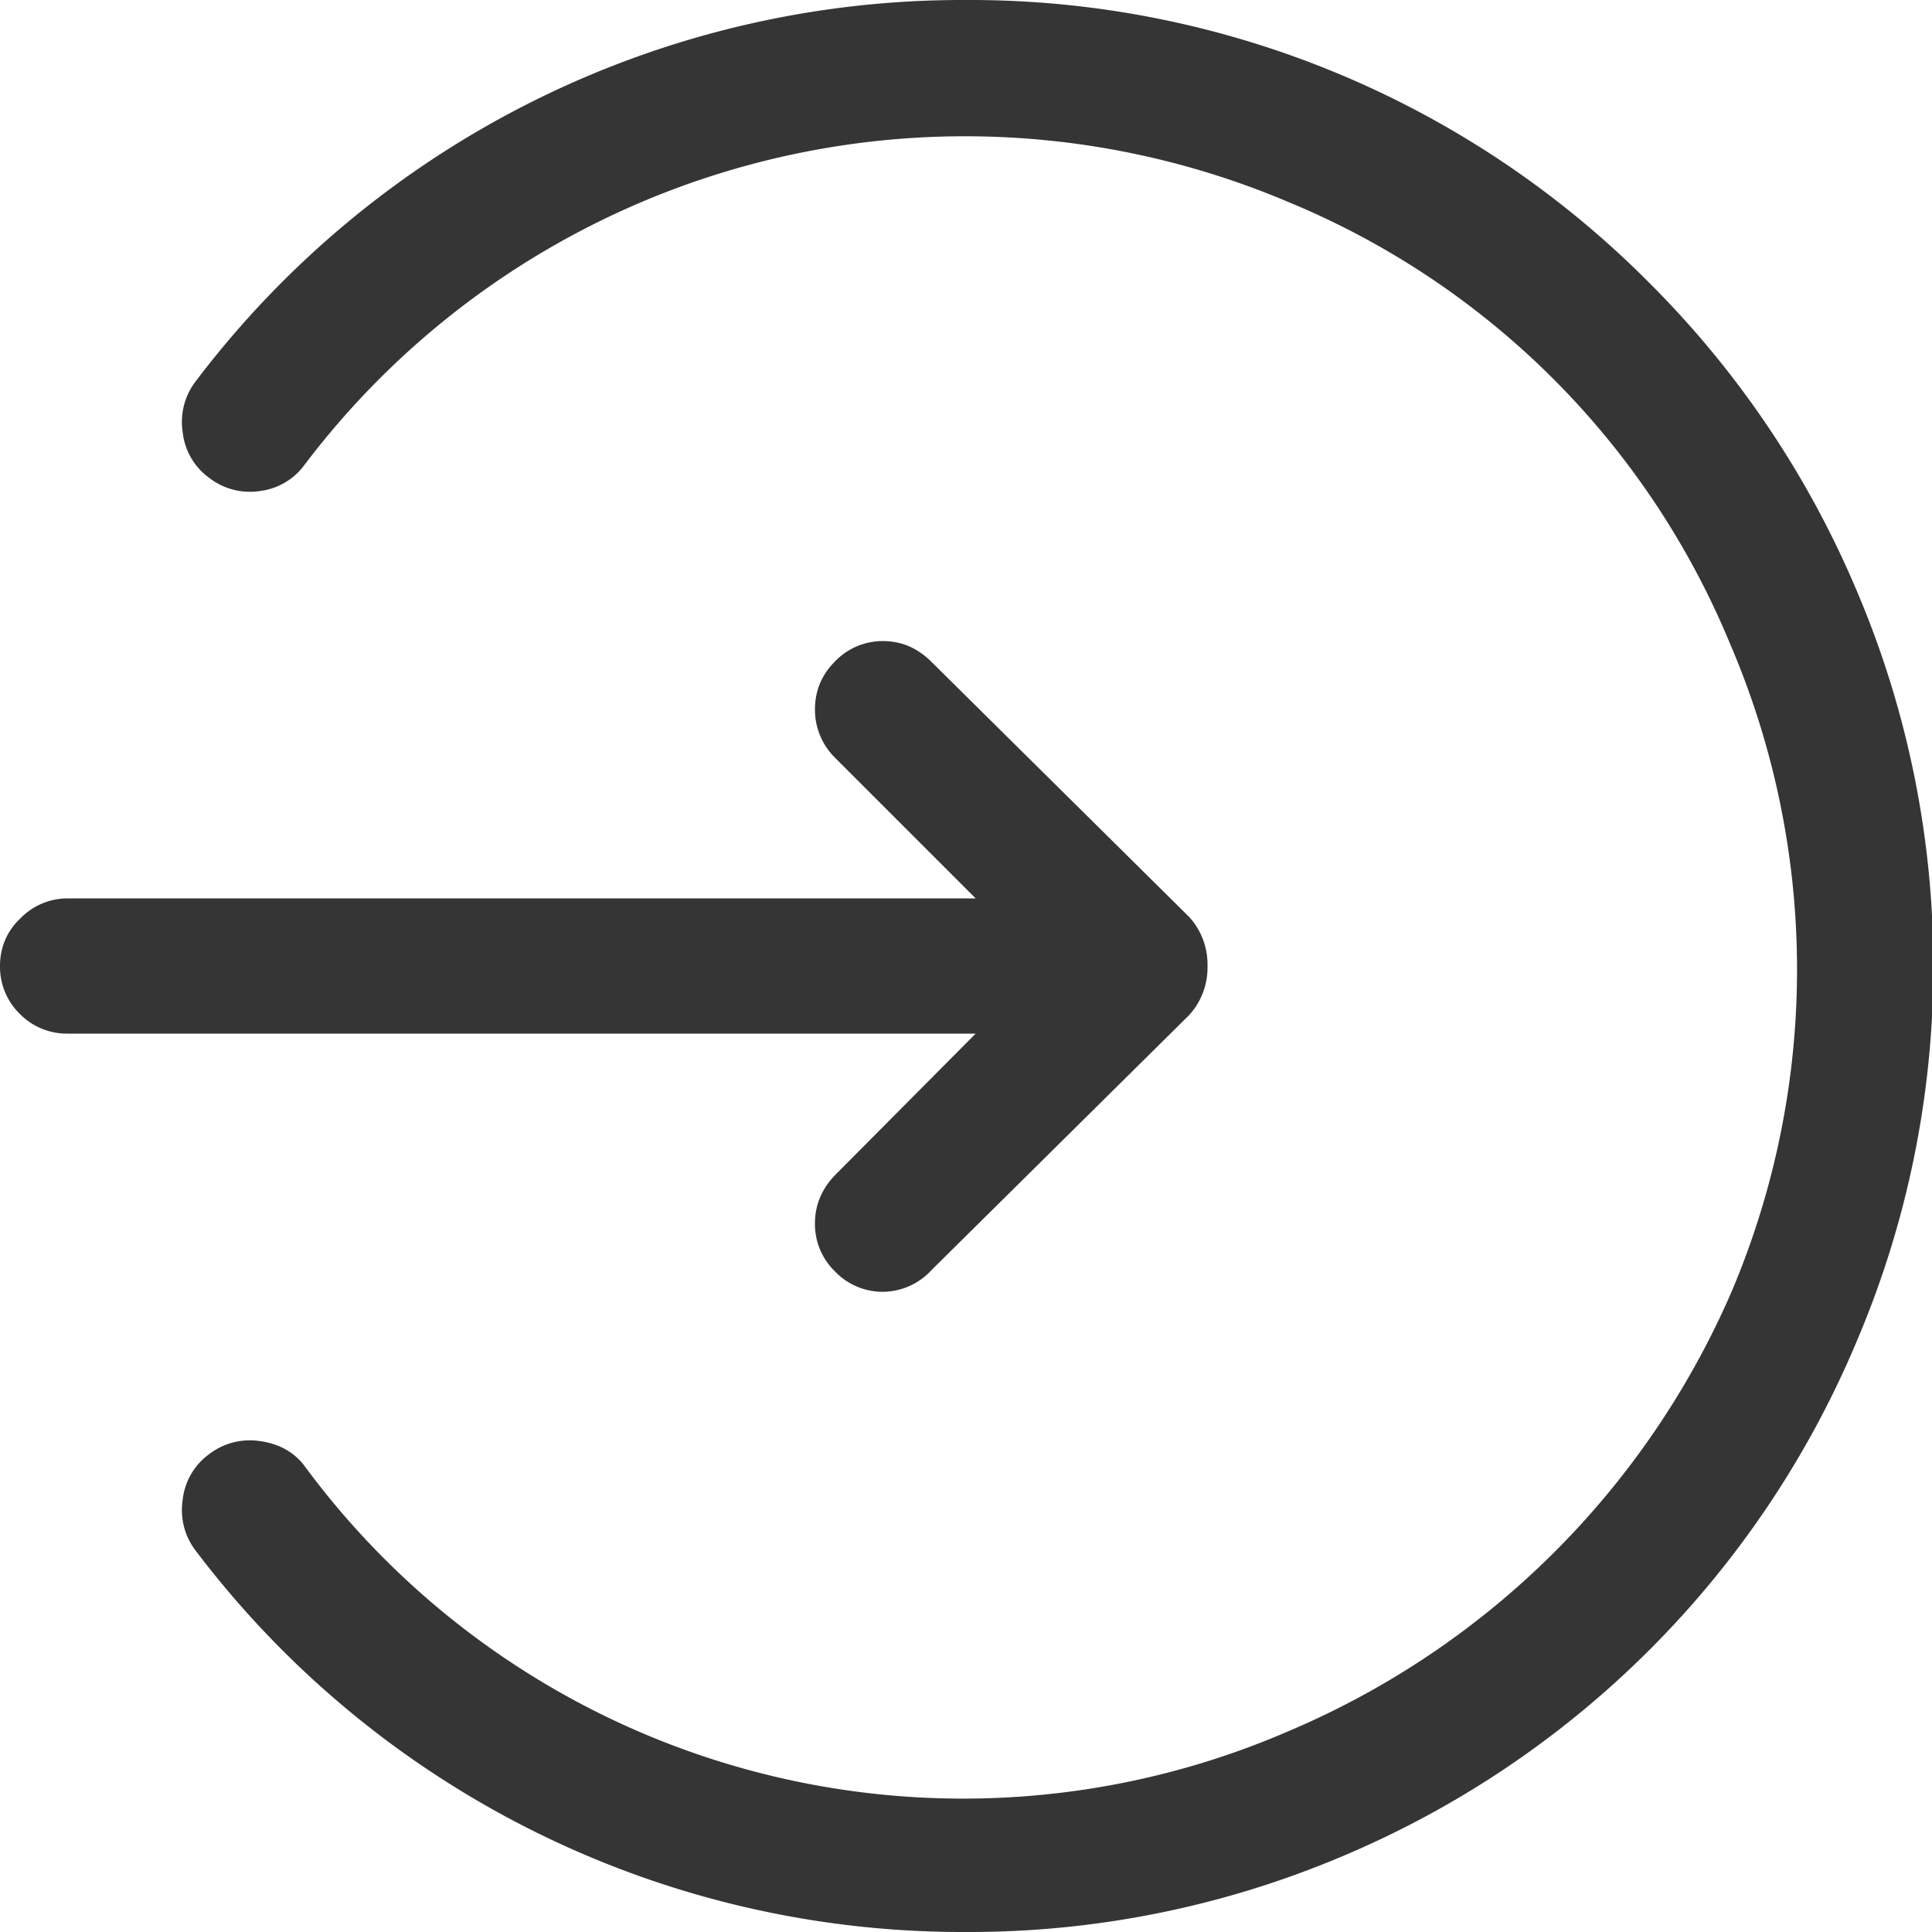 <svg xmlns="http://www.w3.org/2000/svg" xmlns:xlink="http://www.w3.org/1999/xlink" width="22" height="22" viewBox="0 0 22 22"><defs><path id="zl31a" d="M1168.14 45.72a10.9 10.9 0 0 1 0 8.56 10.96 10.96 0 0 1-5.86 5.86 10.9 10.9 0 0 1-4.28.86 10.95 10.95 0 0 1-8.77-4.34.76.76 0 0 1-.15-.58.74.74 0 0 1 .3-.52.76.76 0 0 1 .58-.15c.22.03.4.13.52.3a9.32 9.32 0 0 0 11.2 3 9.56 9.56 0 0 0 5.05-5.03 9.4 9.4 0 0 0-.03-7.35 9.27 9.27 0 0 0-5.03-5.03 9.43 9.43 0 0 0-11.2 2.99.74.74 0 0 1-.5.3.76.76 0 0 1-.59-.15.74.74 0 0 1-.3-.52.76.76 0 0 1 .15-.58A10.95 10.95 0 0 1 1158 39a10.9 10.9 0 0 1 7.78 3.22 10.96 10.96 0 0 1 2.36 3.5zm-11.62 6.65l1.59-1.6h-10.34a.75.75 0 0 1-.54-.22.75.75 0 0 1-.23-.55c0-.21.08-.4.23-.54a.75.75 0 0 1 .54-.23h10.34l-1.6-1.6a.77.77 0 0 1-.23-.55c0-.22.08-.4.23-.55a.75.75 0 0 1 .54-.23c.22 0 .4.08.56.24l2.93 2.9a.8.8 0 0 1 .21.56.8.8 0 0 1-.21.56l-2.93 2.9a.76.76 0 0 1-.56.25.75.75 0 0 1-.54-.23.75.75 0 0 1-.23-.55c0-.21.08-.4.24-.56z"/></defs><g><g transform="translate(-1147 -39)"><use fill="#343534" xlink:href="#zl31a"/></g></g></svg>